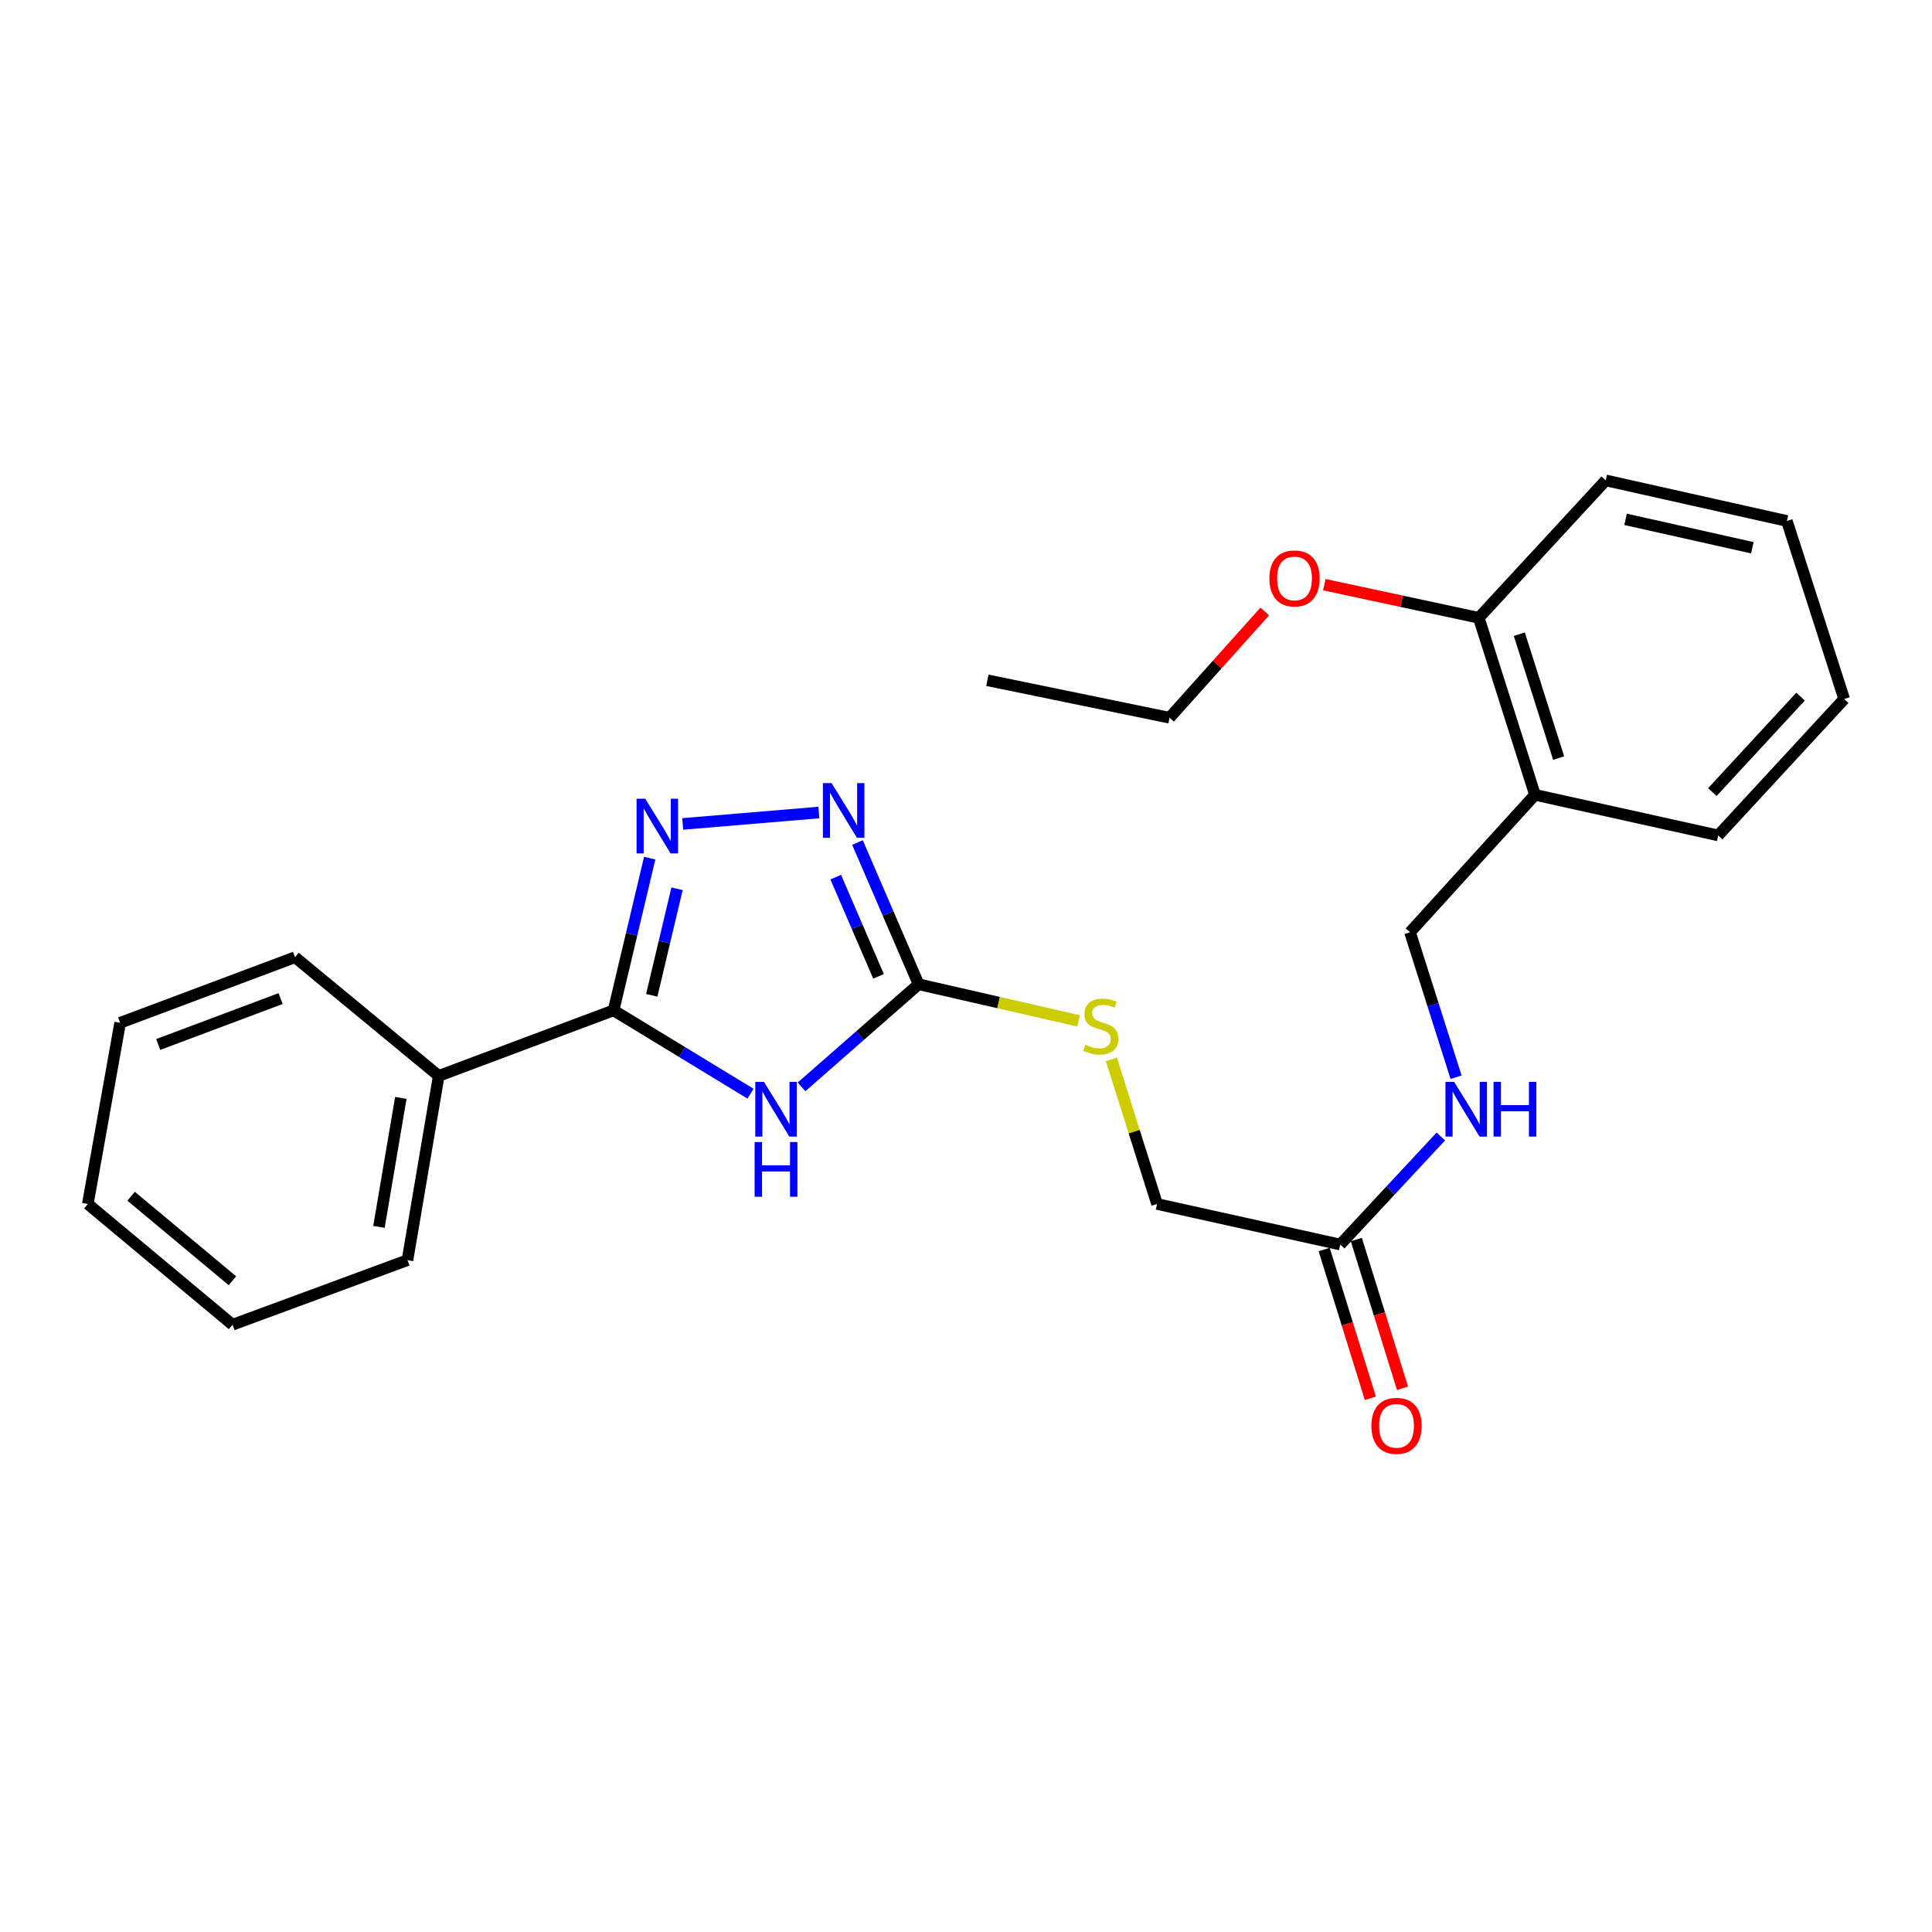 <?xml version='1.0' encoding='iso-8859-1'?>
<svg version='1.1' baseProfile='full'
              xmlns='http://www.w3.org/2000/svg'
                      xmlns:rdkit='http://www.rdkit.org/xml'
                      xmlns:xlink='http://www.w3.org/1999/xlink'
                  xml:space='preserve'
width='1000px' height='1000px' viewBox='0 0 1000 1000'>
<!-- END OF HEADER -->
<rect style='opacity:1.0;fill:#FFFFFF;stroke:none' width='1000' height='1000' x='0' y='0'> </rect>
<path class='bond-0' d='M 388.472,566.095 L 353.026,544.525' style='fill:none;fill-rule:evenodd;stroke:#0000FF;stroke-width:6px;stroke-linecap:butt;stroke-linejoin:miter;stroke-opacity:1' />
<path class='bond-0' d='M 353.026,544.525 L 317.581,522.955' style='fill:none;fill-rule:evenodd;stroke:#000000;stroke-width:6px;stroke-linecap:butt;stroke-linejoin:miter;stroke-opacity:1' />
<path class='bond-2' d='M 414.866,562.567 L 445.172,536.011' style='fill:none;fill-rule:evenodd;stroke:#0000FF;stroke-width:6px;stroke-linecap:butt;stroke-linejoin:miter;stroke-opacity:1' />
<path class='bond-2' d='M 445.172,536.011 L 475.479,509.454' style='fill:none;fill-rule:evenodd;stroke:#000000;stroke-width:6px;stroke-linecap:butt;stroke-linejoin:miter;stroke-opacity:1' />
<path class='bond-1' d='M 317.581,522.955 L 326.931,483.569' style='fill:none;fill-rule:evenodd;stroke:#000000;stroke-width:6px;stroke-linecap:butt;stroke-linejoin:miter;stroke-opacity:1' />
<path class='bond-1' d='M 326.931,483.569 L 336.281,444.182' style='fill:none;fill-rule:evenodd;stroke:#0000FF;stroke-width:6px;stroke-linecap:butt;stroke-linejoin:miter;stroke-opacity:1' />
<path class='bond-1' d='M 337.347,515.165 L 343.892,487.595' style='fill:none;fill-rule:evenodd;stroke:#000000;stroke-width:6px;stroke-linecap:butt;stroke-linejoin:miter;stroke-opacity:1' />
<path class='bond-1' d='M 343.892,487.595 L 350.437,460.024' style='fill:none;fill-rule:evenodd;stroke:#0000FF;stroke-width:6px;stroke-linecap:butt;stroke-linejoin:miter;stroke-opacity:1' />
<path class='bond-8' d='M 317.581,522.955 L 227.079,556.88' style='fill:none;fill-rule:evenodd;stroke:#000000;stroke-width:6px;stroke-linecap:butt;stroke-linejoin:miter;stroke-opacity:1' />
<path class='bond-25' d='M 353.384,426.468 L 423.843,420.56' style='fill:none;fill-rule:evenodd;stroke:#0000FF;stroke-width:6px;stroke-linecap:butt;stroke-linejoin:miter;stroke-opacity:1' />
<path class='bond-3' d='M 475.479,509.454 L 459.658,472.774' style='fill:none;fill-rule:evenodd;stroke:#000000;stroke-width:6px;stroke-linecap:butt;stroke-linejoin:miter;stroke-opacity:1' />
<path class='bond-3' d='M 459.658,472.774 L 443.837,436.094' style='fill:none;fill-rule:evenodd;stroke:#0000FF;stroke-width:6px;stroke-linecap:butt;stroke-linejoin:miter;stroke-opacity:1' />
<path class='bond-3' d='M 454.726,505.355 L 443.651,479.678' style='fill:none;fill-rule:evenodd;stroke:#000000;stroke-width:6px;stroke-linecap:butt;stroke-linejoin:miter;stroke-opacity:1' />
<path class='bond-3' d='M 443.651,479.678 L 432.576,454.002' style='fill:none;fill-rule:evenodd;stroke:#0000FF;stroke-width:6px;stroke-linecap:butt;stroke-linejoin:miter;stroke-opacity:1' />
<path class='bond-6' d='M 475.479,509.454 L 516.879,518.928' style='fill:none;fill-rule:evenodd;stroke:#000000;stroke-width:6px;stroke-linecap:butt;stroke-linejoin:miter;stroke-opacity:1' />
<path class='bond-6' d='M 516.879,518.928 L 558.279,528.401' style='fill:none;fill-rule:evenodd;stroke:#CCCC00;stroke-width:6px;stroke-linecap:butt;stroke-linejoin:miter;stroke-opacity:1' />
<path class='bond-4' d='M 693.711,644.167 L 598.889,623.18' style='fill:none;fill-rule:evenodd;stroke:#000000;stroke-width:6px;stroke-linecap:butt;stroke-linejoin:miter;stroke-opacity:1' />
<path class='bond-7' d='M 693.711,644.167 L 719.748,616.2' style='fill:none;fill-rule:evenodd;stroke:#000000;stroke-width:6px;stroke-linecap:butt;stroke-linejoin:miter;stroke-opacity:1' />
<path class='bond-7' d='M 719.748,616.2 L 745.785,588.234' style='fill:none;fill-rule:evenodd;stroke:#0000FF;stroke-width:6px;stroke-linecap:butt;stroke-linejoin:miter;stroke-opacity:1' />
<path class='bond-11' d='M 685.387,646.751 L 697.339,685.247' style='fill:none;fill-rule:evenodd;stroke:#000000;stroke-width:6px;stroke-linecap:butt;stroke-linejoin:miter;stroke-opacity:1' />
<path class='bond-11' d='M 697.339,685.247 L 709.29,723.743' style='fill:none;fill-rule:evenodd;stroke:#FF0000;stroke-width:6px;stroke-linecap:butt;stroke-linejoin:miter;stroke-opacity:1' />
<path class='bond-11' d='M 702.035,641.582 L 713.987,680.078' style='fill:none;fill-rule:evenodd;stroke:#000000;stroke-width:6px;stroke-linecap:butt;stroke-linejoin:miter;stroke-opacity:1' />
<path class='bond-11' d='M 713.987,680.078 L 725.939,718.574' style='fill:none;fill-rule:evenodd;stroke:#FF0000;stroke-width:6px;stroke-linecap:butt;stroke-linejoin:miter;stroke-opacity:1' />
<path class='bond-5' d='M 794.498,411.398 L 729.825,482.541' style='fill:none;fill-rule:evenodd;stroke:#000000;stroke-width:6px;stroke-linecap:butt;stroke-linejoin:miter;stroke-opacity:1' />
<path class='bond-10' d='M 794.498,411.398 L 765.415,319.782' style='fill:none;fill-rule:evenodd;stroke:#000000;stroke-width:6px;stroke-linecap:butt;stroke-linejoin:miter;stroke-opacity:1' />
<path class='bond-10' d='M 806.751,392.381 L 786.393,328.25' style='fill:none;fill-rule:evenodd;stroke:#000000;stroke-width:6px;stroke-linecap:butt;stroke-linejoin:miter;stroke-opacity:1' />
<path class='bond-14' d='M 794.498,411.398 L 889.33,432.414' style='fill:none;fill-rule:evenodd;stroke:#000000;stroke-width:6px;stroke-linecap:butt;stroke-linejoin:miter;stroke-opacity:1' />
<path class='bond-12' d='M 575.242,548.328 L 587.065,585.754' style='fill:none;fill-rule:evenodd;stroke:#CCCC00;stroke-width:6px;stroke-linecap:butt;stroke-linejoin:miter;stroke-opacity:1' />
<path class='bond-12' d='M 587.065,585.754 L 598.889,623.18' style='fill:none;fill-rule:evenodd;stroke:#000000;stroke-width:6px;stroke-linecap:butt;stroke-linejoin:miter;stroke-opacity:1' />
<path class='bond-9' d='M 753.656,557.566 L 741.74,520.053' style='fill:none;fill-rule:evenodd;stroke:#0000FF;stroke-width:6px;stroke-linecap:butt;stroke-linejoin:miter;stroke-opacity:1' />
<path class='bond-9' d='M 741.74,520.053 L 729.825,482.541' style='fill:none;fill-rule:evenodd;stroke:#000000;stroke-width:6px;stroke-linecap:butt;stroke-linejoin:miter;stroke-opacity:1' />
<path class='bond-15' d='M 227.079,556.88 L 210.906,652.253' style='fill:none;fill-rule:evenodd;stroke:#000000;stroke-width:6px;stroke-linecap:butt;stroke-linejoin:miter;stroke-opacity:1' />
<path class='bond-15' d='M 207.466,568.271 L 196.145,635.033' style='fill:none;fill-rule:evenodd;stroke:#000000;stroke-width:6px;stroke-linecap:butt;stroke-linejoin:miter;stroke-opacity:1' />
<path class='bond-16' d='M 227.079,556.88 L 152.702,495.451' style='fill:none;fill-rule:evenodd;stroke:#000000;stroke-width:6px;stroke-linecap:butt;stroke-linejoin:miter;stroke-opacity:1' />
<path class='bond-13' d='M 765.415,319.782 L 725.443,311.206' style='fill:none;fill-rule:evenodd;stroke:#000000;stroke-width:6px;stroke-linecap:butt;stroke-linejoin:miter;stroke-opacity:1' />
<path class='bond-13' d='M 725.443,311.206 L 685.471,302.631' style='fill:none;fill-rule:evenodd;stroke:#FF0000;stroke-width:6px;stroke-linecap:butt;stroke-linejoin:miter;stroke-opacity:1' />
<path class='bond-17' d='M 765.415,319.782 L 831.125,248.649' style='fill:none;fill-rule:evenodd;stroke:#000000;stroke-width:6px;stroke-linecap:butt;stroke-linejoin:miter;stroke-opacity:1' />
<path class='bond-18' d='M 654.636,316.501 L 629.997,344' style='fill:none;fill-rule:evenodd;stroke:#FF0000;stroke-width:6px;stroke-linecap:butt;stroke-linejoin:miter;stroke-opacity:1' />
<path class='bond-18' d='M 629.997,344 L 605.358,371.498' style='fill:none;fill-rule:evenodd;stroke:#000000;stroke-width:6px;stroke-linecap:butt;stroke-linejoin:miter;stroke-opacity:1' />
<path class='bond-20' d='M 889.33,432.414 L 954.545,361.813' style='fill:none;fill-rule:evenodd;stroke:#000000;stroke-width:6px;stroke-linecap:butt;stroke-linejoin:miter;stroke-opacity:1' />
<path class='bond-20' d='M 886.307,409.995 L 931.958,360.575' style='fill:none;fill-rule:evenodd;stroke:#000000;stroke-width:6px;stroke-linecap:butt;stroke-linejoin:miter;stroke-opacity:1' />
<path class='bond-22' d='M 210.906,652.253 L 120.374,685.675' style='fill:none;fill-rule:evenodd;stroke:#000000;stroke-width:6px;stroke-linecap:butt;stroke-linejoin:miter;stroke-opacity:1' />
<path class='bond-21' d='M 152.702,495.451 L 62.19,529.395' style='fill:none;fill-rule:evenodd;stroke:#000000;stroke-width:6px;stroke-linecap:butt;stroke-linejoin:miter;stroke-opacity:1' />
<path class='bond-21' d='M 145.246,516.864 L 81.888,540.625' style='fill:none;fill-rule:evenodd;stroke:#000000;stroke-width:6px;stroke-linecap:butt;stroke-linejoin:miter;stroke-opacity:1' />
<path class='bond-27' d='M 831.125,248.649 L 924.882,269.655' style='fill:none;fill-rule:evenodd;stroke:#000000;stroke-width:6px;stroke-linecap:butt;stroke-linejoin:miter;stroke-opacity:1' />
<path class='bond-27' d='M 841.378,268.81 L 907.007,283.514' style='fill:none;fill-rule:evenodd;stroke:#000000;stroke-width:6px;stroke-linecap:butt;stroke-linejoin:miter;stroke-opacity:1' />
<path class='bond-19' d='M 605.358,371.498 L 511.069,352.109' style='fill:none;fill-rule:evenodd;stroke:#000000;stroke-width:6px;stroke-linecap:butt;stroke-linejoin:miter;stroke-opacity:1' />
<path class='bond-23' d='M 954.545,361.813 L 924.882,269.655' style='fill:none;fill-rule:evenodd;stroke:#000000;stroke-width:6px;stroke-linecap:butt;stroke-linejoin:miter;stroke-opacity:1' />
<path class='bond-24' d='M 62.19,529.395 L 45.455,623.18' style='fill:none;fill-rule:evenodd;stroke:#000000;stroke-width:6px;stroke-linecap:butt;stroke-linejoin:miter;stroke-opacity:1' />
<path class='bond-26' d='M 120.374,685.675 L 45.455,623.18' style='fill:none;fill-rule:evenodd;stroke:#000000;stroke-width:6px;stroke-linecap:butt;stroke-linejoin:miter;stroke-opacity:1' />
<path class='bond-26' d='M 120.303,662.914 L 67.859,619.168' style='fill:none;fill-rule:evenodd;stroke:#000000;stroke-width:6px;stroke-linecap:butt;stroke-linejoin:miter;stroke-opacity:1' />
<path  class='atom-0' d='M 395.413 559.968
L 404.693 574.968
Q 405.613 576.448, 407.093 579.128
Q 408.573 581.808, 408.653 581.968
L 408.653 559.968
L 412.413 559.968
L 412.413 588.288
L 408.533 588.288
L 398.573 571.888
Q 397.413 569.968, 396.173 567.768
Q 394.973 565.568, 394.613 564.888
L 394.613 588.288
L 390.933 588.288
L 390.933 559.968
L 395.413 559.968
' fill='#0000FF'/>
<path  class='atom-0' d='M 390.593 591.12
L 394.433 591.12
L 394.433 603.16
L 408.913 603.16
L 408.913 591.12
L 412.753 591.12
L 412.753 619.44
L 408.913 619.44
L 408.913 606.36
L 394.433 606.36
L 394.433 619.44
L 390.593 619.44
L 390.593 591.12
' fill='#0000FF'/>
<path  class='atom-2' d='M 333.964 413.411
L 343.244 428.411
Q 344.164 429.891, 345.644 432.571
Q 347.124 435.251, 347.204 435.411
L 347.204 413.411
L 350.964 413.411
L 350.964 441.731
L 347.084 441.731
L 337.124 425.331
Q 335.964 423.411, 334.724 421.211
Q 333.524 419.011, 333.164 418.331
L 333.164 441.731
L 329.484 441.731
L 329.484 413.411
L 333.964 413.411
' fill='#0000FF'/>
<path  class='atom-4' d='M 430.413 405.325
L 439.693 420.325
Q 440.613 421.805, 442.093 424.485
Q 443.573 427.165, 443.653 427.325
L 443.653 405.325
L 447.413 405.325
L 447.413 433.645
L 443.533 433.645
L 433.573 417.245
Q 432.413 415.325, 431.173 413.125
Q 429.973 410.925, 429.613 410.245
L 429.613 433.645
L 425.933 433.645
L 425.933 405.325
L 430.413 405.325
' fill='#0000FF'/>
<path  class='atom-7' d='M 561.777 540.752
Q 562.097 540.872, 563.417 541.432
Q 564.737 541.992, 566.177 542.352
Q 567.657 542.672, 569.097 542.672
Q 571.777 542.672, 573.337 541.392
Q 574.897 540.072, 574.897 537.792
Q 574.897 536.232, 574.097 535.272
Q 573.337 534.312, 572.137 533.792
Q 570.937 533.272, 568.937 532.672
Q 566.417 531.912, 564.897 531.192
Q 563.417 530.472, 562.337 528.952
Q 561.297 527.432, 561.297 524.872
Q 561.297 521.312, 563.697 519.112
Q 566.137 516.912, 570.937 516.912
Q 574.217 516.912, 577.937 518.472
L 577.017 521.552
Q 573.617 520.152, 571.057 520.152
Q 568.297 520.152, 566.777 521.312
Q 565.257 522.432, 565.297 524.392
Q 565.297 525.912, 566.057 526.832
Q 566.857 527.752, 567.977 528.272
Q 569.137 528.792, 571.057 529.392
Q 573.617 530.192, 575.137 530.992
Q 576.657 531.792, 577.737 533.432
Q 578.857 535.032, 578.857 537.792
Q 578.857 541.712, 576.217 543.832
Q 573.617 545.912, 569.257 545.912
Q 566.737 545.912, 564.817 545.352
Q 562.937 544.832, 560.697 543.912
L 561.777 540.752
' fill='#CCCC00'/>
<path  class='atom-8' d='M 752.657 559.968
L 761.937 574.968
Q 762.857 576.448, 764.337 579.128
Q 765.817 581.808, 765.897 581.968
L 765.897 559.968
L 769.657 559.968
L 769.657 588.288
L 765.777 588.288
L 755.817 571.888
Q 754.657 569.968, 753.417 567.768
Q 752.217 565.568, 751.857 564.888
L 751.857 588.288
L 748.177 588.288
L 748.177 559.968
L 752.657 559.968
' fill='#0000FF'/>
<path  class='atom-8' d='M 773.057 559.968
L 776.897 559.968
L 776.897 572.008
L 791.377 572.008
L 791.377 559.968
L 795.217 559.968
L 795.217 588.288
L 791.377 588.288
L 791.377 575.208
L 776.897 575.208
L 776.897 588.288
L 773.057 588.288
L 773.057 559.968
' fill='#0000FF'/>
<path  class='atom-12' d='M 709.823 738.013
Q 709.823 731.213, 713.183 727.413
Q 716.543 723.613, 722.823 723.613
Q 729.103 723.613, 732.463 727.413
Q 735.823 731.213, 735.823 738.013
Q 735.823 744.893, 732.423 748.813
Q 729.023 752.693, 722.823 752.693
Q 716.583 752.693, 713.183 748.813
Q 709.823 744.933, 709.823 738.013
M 722.823 749.493
Q 727.143 749.493, 729.463 746.613
Q 731.823 743.693, 731.823 738.013
Q 731.823 732.453, 729.463 729.653
Q 727.143 726.813, 722.823 726.813
Q 718.503 726.813, 716.143 729.613
Q 713.823 732.413, 713.823 738.013
Q 713.823 743.733, 716.143 746.613
Q 718.503 749.493, 722.823 749.493
' fill='#FF0000'/>
<path  class='atom-14' d='M 657.032 299.399
Q 657.032 292.599, 660.392 288.799
Q 663.752 284.999, 670.032 284.999
Q 676.312 284.999, 679.672 288.799
Q 683.032 292.599, 683.032 299.399
Q 683.032 306.279, 679.632 310.199
Q 676.232 314.079, 670.032 314.079
Q 663.792 314.079, 660.392 310.199
Q 657.032 306.319, 657.032 299.399
M 670.032 310.879
Q 674.352 310.879, 676.672 307.999
Q 679.032 305.079, 679.032 299.399
Q 679.032 293.839, 676.672 291.039
Q 674.352 288.199, 670.032 288.199
Q 665.712 288.199, 663.352 290.999
Q 661.032 293.799, 661.032 299.399
Q 661.032 305.119, 663.352 307.999
Q 665.712 310.879, 670.032 310.879
' fill='#FF0000'/>
</svg>
